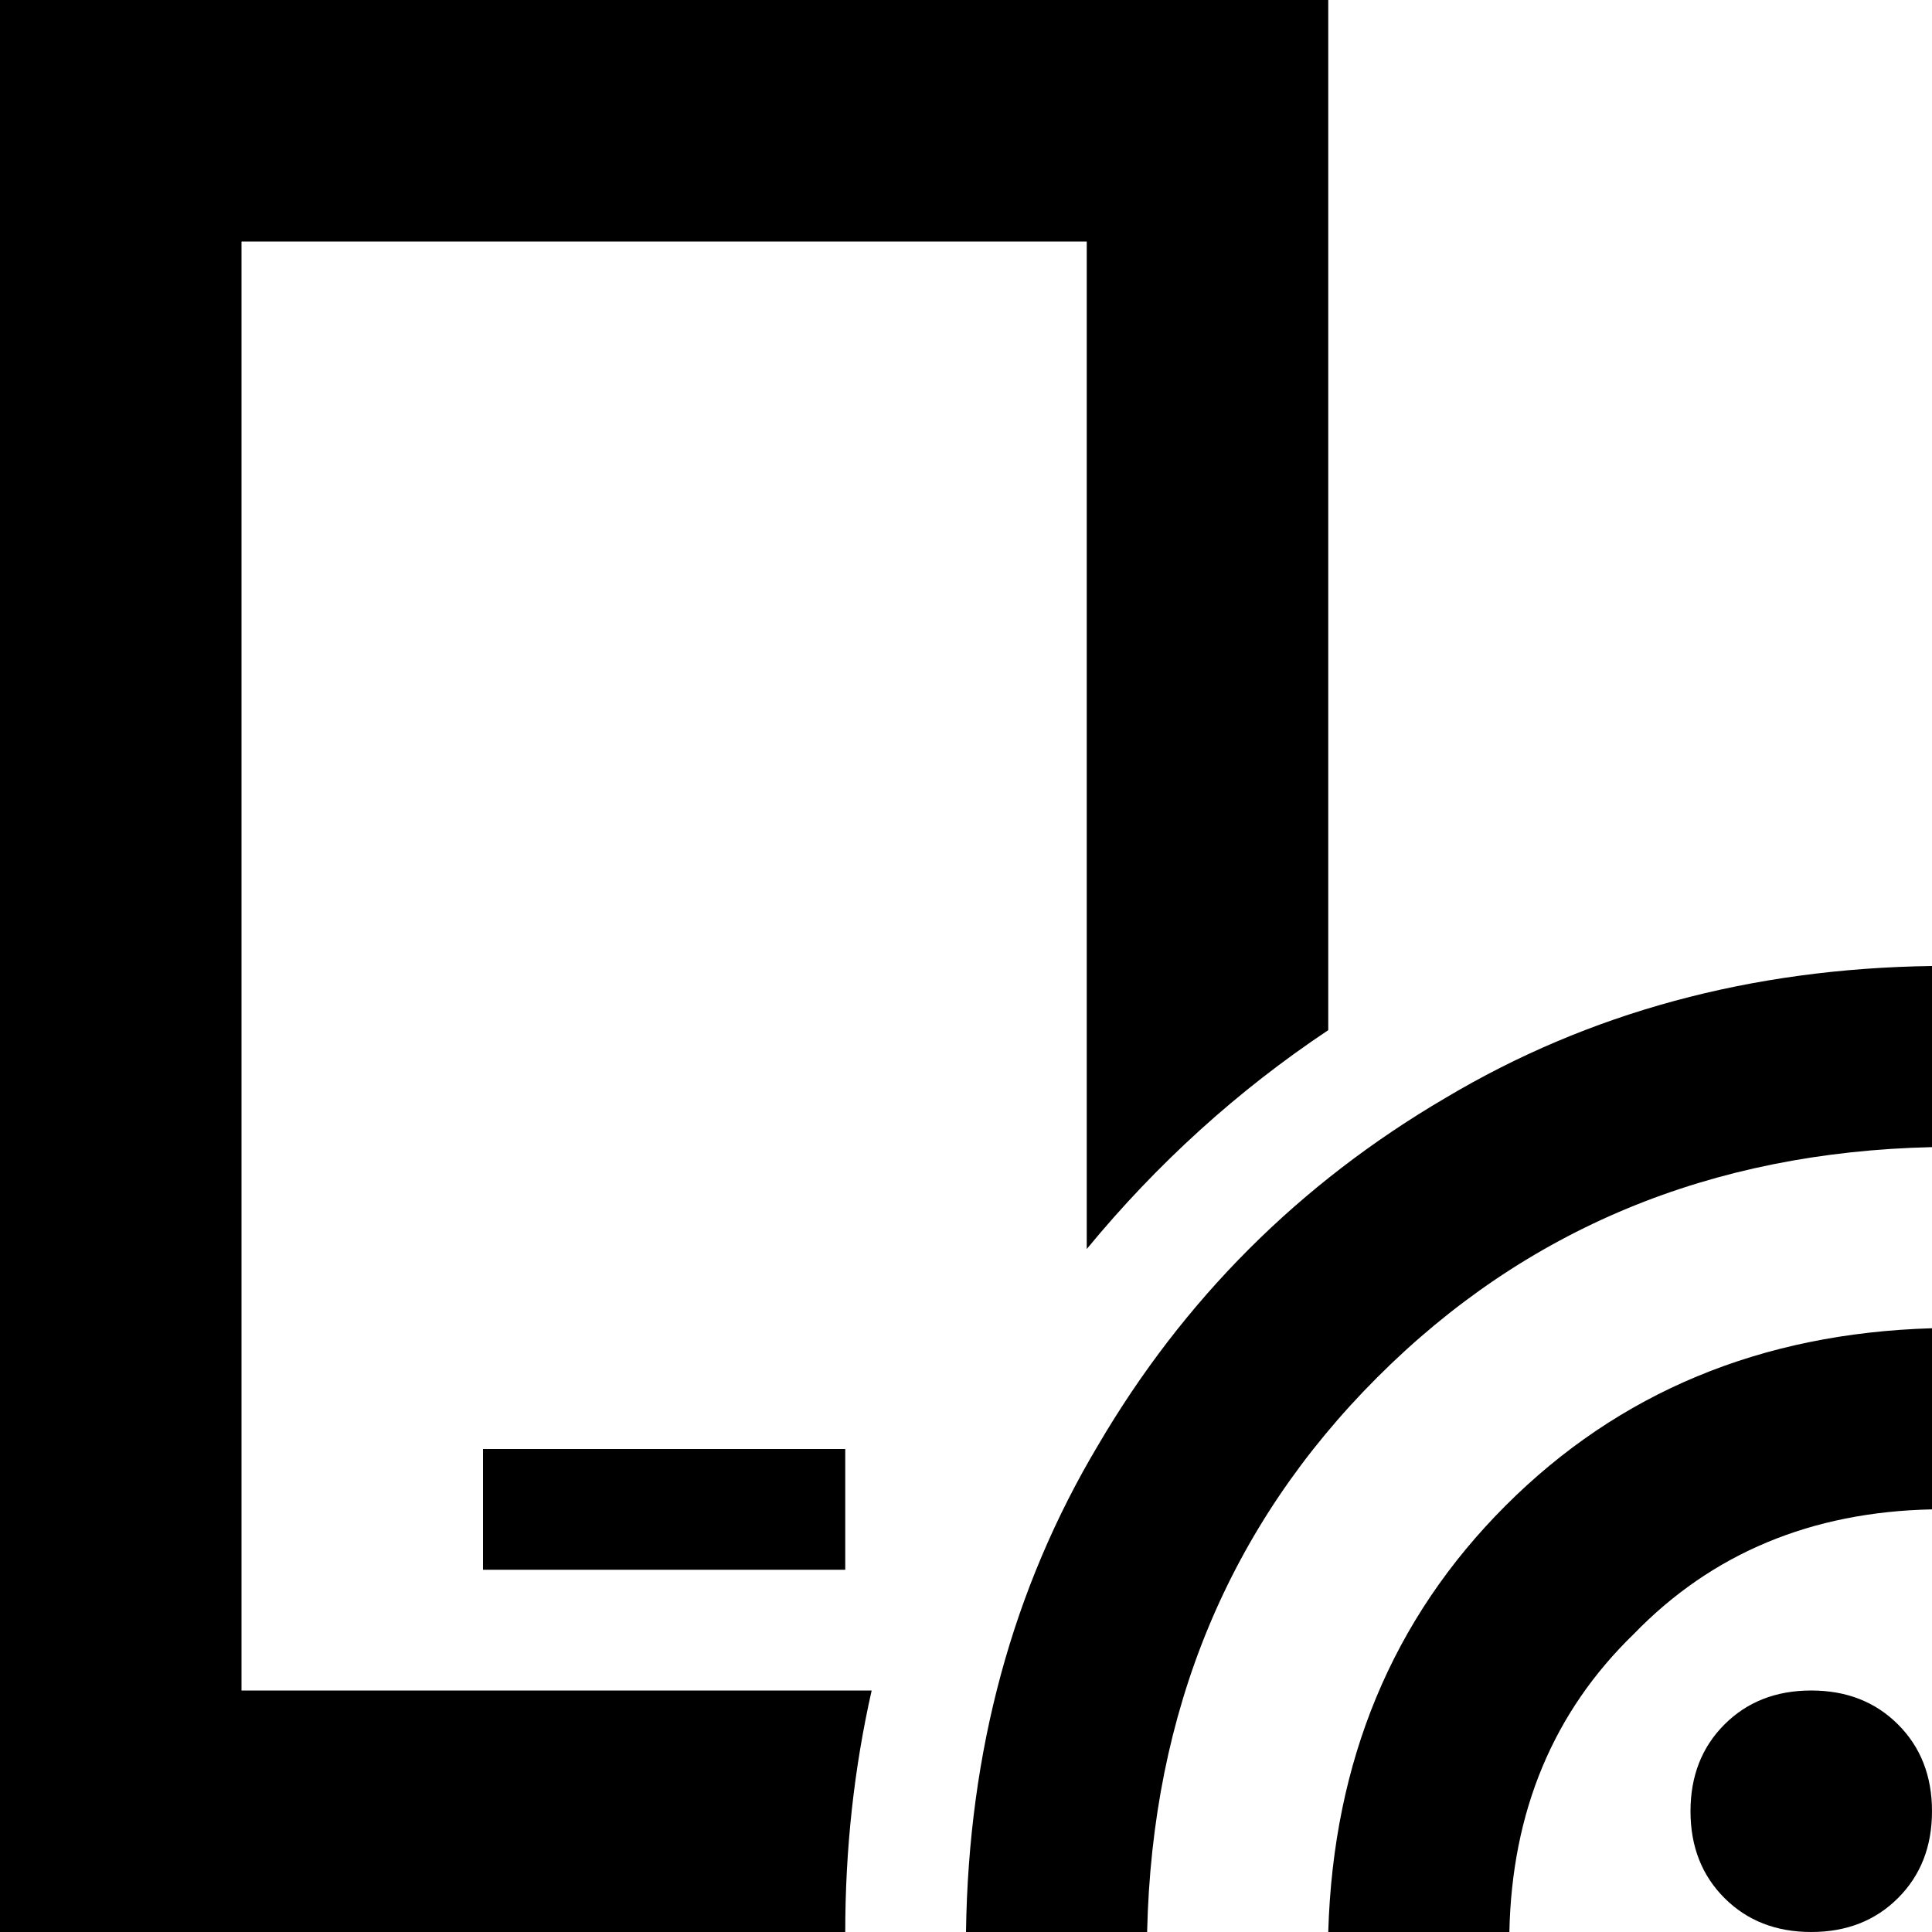 <svg xmlns="http://www.w3.org/2000/svg" viewBox="0 0 512 512">
  <path d="M 64 64 L 288 64 L 64 64 L 288 64 L 288 331 L 288 331 Q 316 297 352 273 L 352 64 L 352 64 L 352 0 L 352 0 L 288 0 L 0 0 L 0 64 L 0 64 L 0 448 L 0 448 L 0 512 L 0 512 L 64 512 L 224 512 Q 224 479 231 448 L 64 448 L 64 448 L 64 64 L 64 64 Z M 144 384 L 128 384 L 144 384 L 128 384 L 128 416 L 128 416 L 144 416 L 224 416 L 224 384 L 224 384 L 208 384 L 144 384 Z M 512 304 L 512 256 L 512 304 L 512 256 Q 440 257 383 291 Q 325 325 291 383 Q 257 440 256 512 L 304 512 L 304 512 Q 306 424 365 365 Q 424 306 512 304 L 512 304 Z M 480 512 Q 494 512 503 503 L 503 503 L 503 503 Q 512 494 512 480 Q 512 466 503 457 Q 494 448 480 448 Q 466 448 457 457 Q 448 466 448 480 Q 448 494 457 503 Q 466 512 480 512 L 480 512 Z M 400 512 Q 401 464 433 433 L 433 433 L 433 433 Q 464 401 512 400 L 512 352 L 512 352 Q 444 354 399 399 Q 354 444 352 512 L 400 512 L 400 512 Z" />
</svg>
